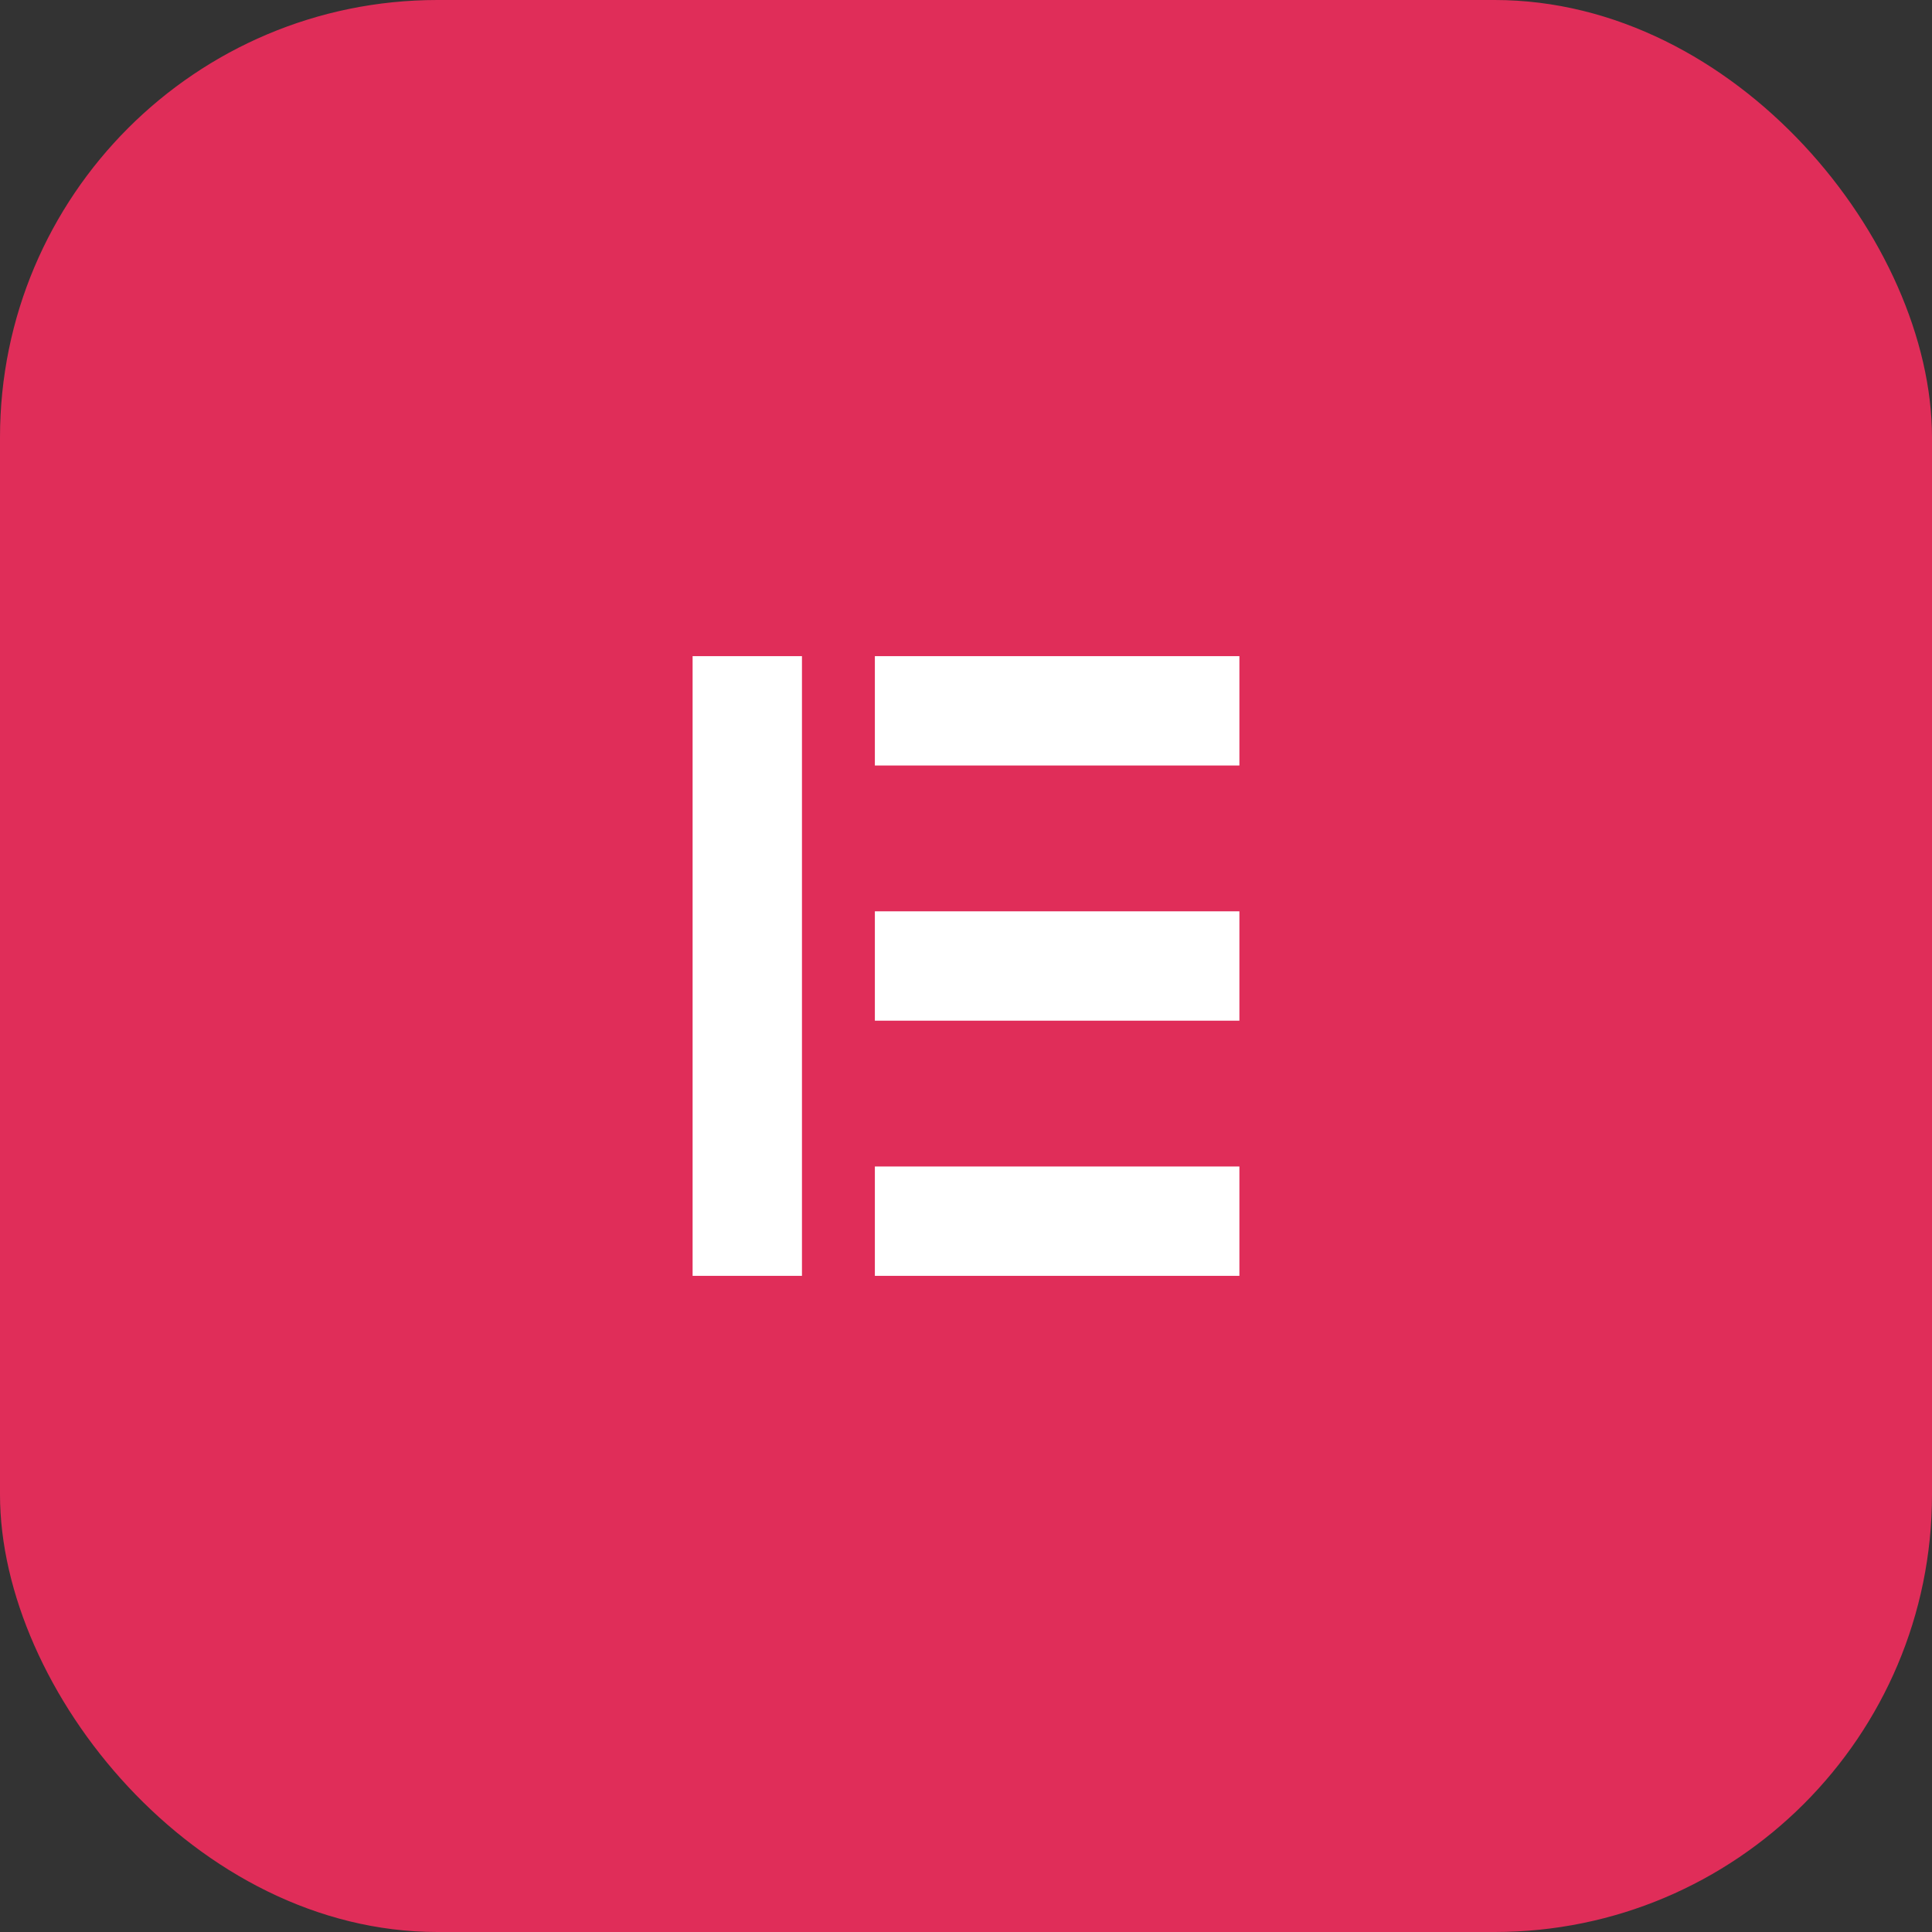 <svg xmlns="http://www.w3.org/2000/svg" width="53" height="53" viewBox="0 0 53 53">
  <rect x="0" y="0" width="53" height="53" fill="#333333" stroke="none"/>
  <g id="Сгруппировать_7742" data-name="Сгруппировать 7742" transform="translate(-79 -101)">
    <rect id="Прямоугольник_1" data-name="Прямоугольник 1" width="53" height="53" rx="12" transform="translate(79 101)" fill="#e02d59"/>
    <g id="Сгруппировать_7740" data-name="Сгруппировать 7740" transform="translate(-351.145 -656.521)">
      <rect id="Прямоугольник_1226" data-name="Прямоугольник 1226" width="3" height="17" transform="translate(449.145 775.521)" fill="#fff"/>
      <rect id="Прямоугольник_1227" data-name="Прямоугольник 1227" width="3" height="10" transform="translate(464.145 775.521) rotate(90)" fill="#fff"/>
      <rect id="Прямоугольник_1228" data-name="Прямоугольник 1228" width="3" height="10" transform="translate(464.145 782.521) rotate(90)" fill="#fff"/>
      <rect id="Прямоугольник_1229" data-name="Прямоугольник 1229" width="3" height="10" transform="translate(464.145 789.521) rotate(90)" fill="#fff"/>
    </g>
  </g>
</svg>
